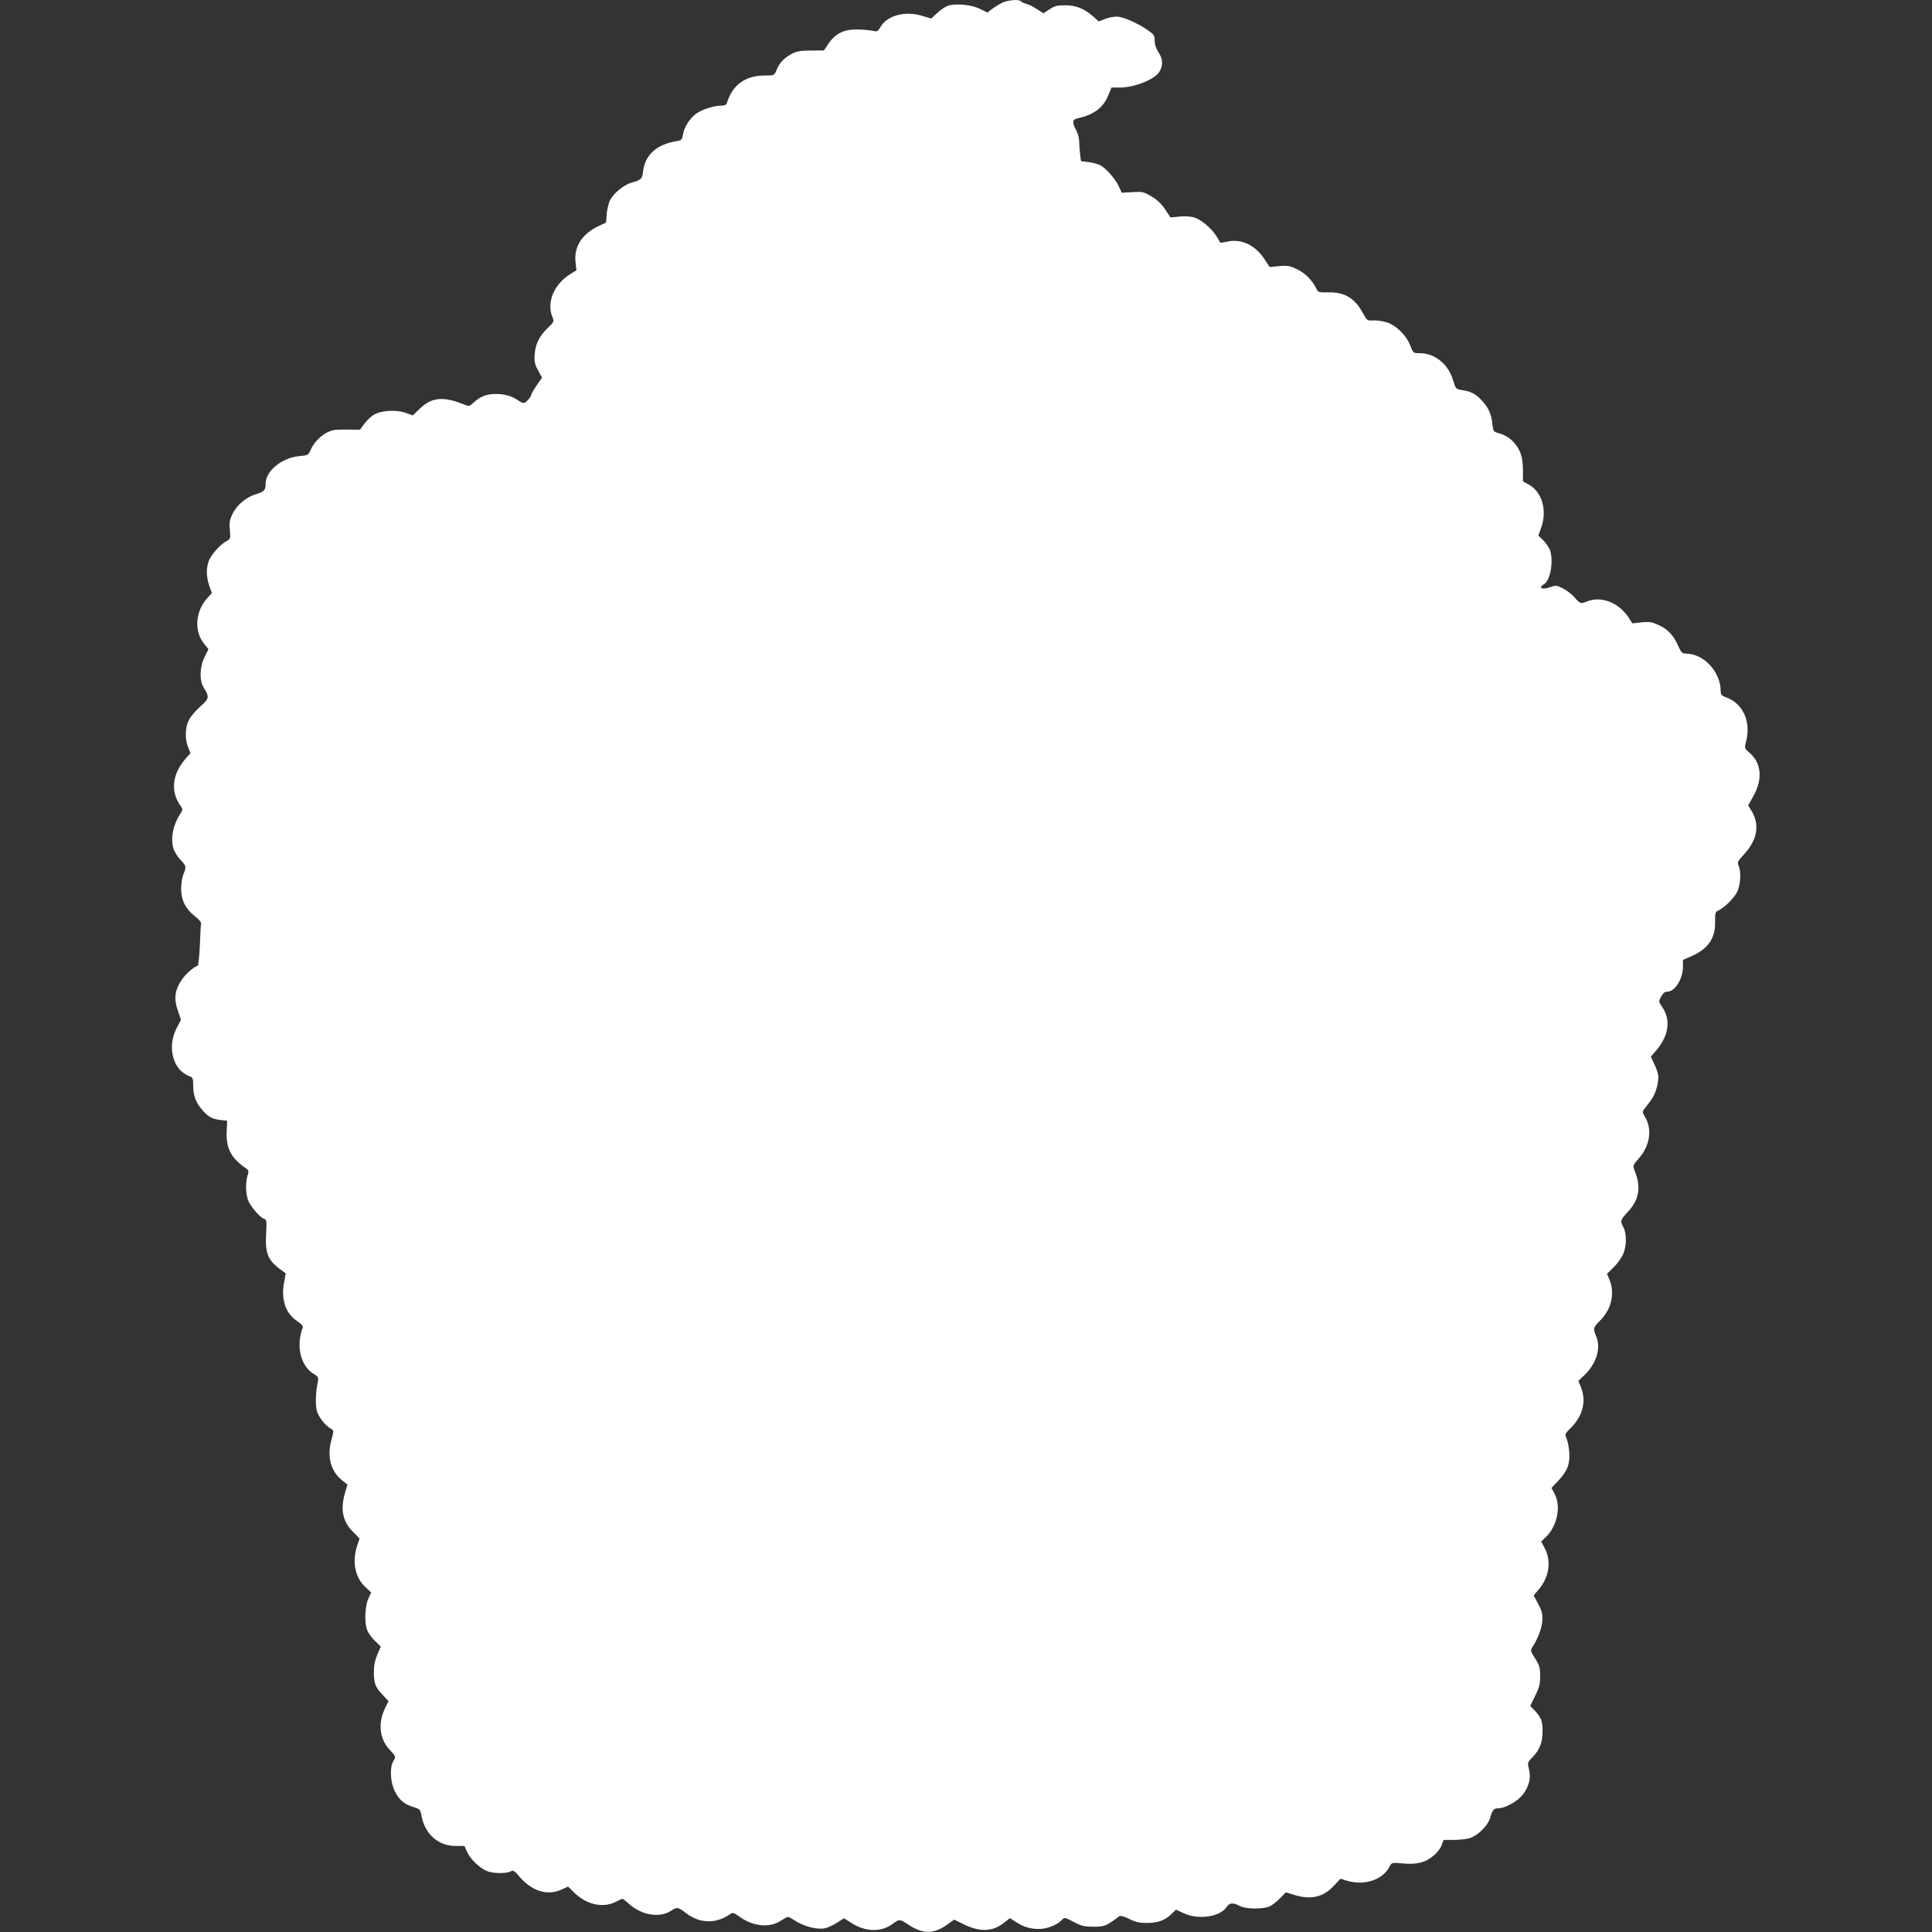 <?xml version="1.0" standalone="no"?>
<!DOCTYPE svg PUBLIC "-//W3C//DTD SVG 20010904//EN"
 "http://www.w3.org/TR/2001/REC-SVG-20010904/DTD/svg10.dtd">
<svg version="1.0" xmlns="http://www.w3.org/2000/svg"
 width="1280pt" height="1280pt" viewBox="0 0 1280 1280"
 preserveAspectRatio="xMidYMid meet">
<rect x="0" y="0" width="1280" height="1280" fill="#333333" stroke="none"/>
<g transform="translate(0,1280) scale(0.1,-0.1)"
fill="#ffffff" stroke="none">
<path d="M6640 12782 c-20 -10 -50 -29 -67 -41 l-31 -24 -49 24 c-51 25 -139
36 -199 25 -22 -5 -53 -23 -80 -48 l-45 -41 -59 18 c-114 35 -235 2 -278 -76
-16 -28 -19 -30 -57 -22 -22 4 -69 8 -105 8 -82 -1 -138 -30 -181 -94 l-30
-45 -87 -1 c-69 0 -95 -5 -127 -22 -50 -27 -80 -58 -100 -106 -15 -37 -16 -37
-74 -37 -132 0 -218 -61 -255 -182 -4 -13 -16 -18 -39 -18 -46 0 -122 -24
-162 -51 -43 -30 -82 -90 -90 -140 -6 -35 -10 -39 -43 -44 -131 -22 -207 -90
-221 -197 -6 -54 -11 -59 -79 -79 -49 -14 -115 -68 -139 -113 -10 -17 -20 -58
-23 -91 l-5 -60 -50 -23 c-108 -51 -163 -136 -152 -237 l6 -56 -41 -25 c-109
-69 -158 -188 -118 -285 12 -28 11 -32 -31 -72 -56 -53 -82 -106 -87 -177 -3
-45 1 -64 23 -104 l26 -48 -36 -52 c-19 -28 -35 -56 -35 -61 -1 -15 -37 -55
-50 -55 -7 0 -24 8 -38 18 -41 28 -89 42 -149 42 -58 0 -102 -17 -146 -58 -26
-24 -30 -25 -60 -13 -139 57 -216 50 -295 -26 l-47 -45 -48 17 c-61 22 -161
16 -209 -12 -18 -10 -46 -37 -63 -59 l-30 -41 -90 1 c-75 1 -97 -3 -131 -21
-47 -25 -88 -70 -108 -118 -13 -30 -18 -32 -74 -37 -115 -11 -222 -98 -222
-182 0 -44 -10 -54 -66 -71 -63 -18 -126 -72 -154 -131 -18 -37 -22 -57 -17
-105 5 -57 4 -60 -21 -73 -40 -21 -99 -86 -117 -128 -20 -49 -19 -111 2 -170
l17 -48 -26 -27 c-83 -89 -95 -221 -27 -306 l30 -38 -25 -51 c-33 -65 -36
-155 -7 -202 40 -65 38 -73 -24 -129 -32 -28 -66 -69 -76 -92 -23 -50 -24
-122 -3 -175 l16 -40 -31 -35 c-89 -101 -103 -216 -38 -309 19 -27 19 -30 3
-55 -50 -76 -68 -169 -46 -235 6 -20 27 -53 46 -73 39 -41 40 -47 19 -96 -8
-20 -15 -63 -15 -95 0 -75 30 -135 90 -181 26 -20 44 -41 42 -50 -2 -9 -5 -74
-8 -146 -3 -71 -10 -131 -14 -133 -32 -12 -80 -55 -107 -95 -45 -66 -52 -125
-25 -202 l21 -61 -30 -58 c-63 -125 -23 -275 84 -315 25 -10 27 -15 27 -65 0
-64 18 -112 61 -161 40 -45 63 -58 119 -65 l45 -5 -3 -66 c-6 -115 27 -180
127 -249 19 -13 20 -19 11 -50 -13 -45 -13 -105 1 -154 11 -40 78 -121 109
-131 16 -5 18 -15 13 -103 -7 -128 13 -174 101 -237 l29 -21 -12 -66 c-19
-113 12 -201 90 -252 29 -20 39 -32 34 -44 -45 -118 -14 -250 71 -303 32 -19
35 -25 30 -53 -15 -69 -17 -154 -7 -193 11 -41 57 -99 95 -120 18 -10 18 -12
1 -76 -29 -109 -4 -204 71 -264 l36 -29 -16 -54 c-32 -109 -16 -190 51 -257
l45 -46 -16 -49 c-35 -108 -13 -212 57 -275 l36 -33 -19 -42 c-23 -51 -27
-163 -6 -211 7 -18 30 -49 51 -69 l38 -37 -23 -53 c-16 -37 -23 -72 -23 -118
0 -74 10 -99 61 -152 l36 -38 -23 -47 c-48 -100 -37 -204 31 -276 43 -47 42
-43 23 -77 -24 -42 -19 -138 11 -198 29 -58 64 -87 126 -105 39 -12 43 -16 50
-54 21 -122 110 -203 226 -203 l59 0 18 -40 c21 -47 82 -106 131 -126 40 -17
127 -18 156 -3 18 10 26 6 60 -35 81 -94 183 -127 273 -87 l49 22 40 -40 c84
-81 191 -104 276 -61 22 11 41 20 44 20 3 0 26 -18 51 -40 81 -70 198 -87 270
-40 40 27 48 26 100 -15 93 -71 202 -72 296 -4 12 9 24 6 59 -20 90 -65 201
-76 275 -25 20 13 40 24 45 24 5 0 30 -13 56 -30 55 -34 138 -55 186 -46 19 3
56 20 82 37 l48 30 47 -30 c96 -62 201 -64 278 -5 40 30 45 30 96 -4 105 -70
176 -68 275 6 l34 24 61 -30 c109 -54 194 -51 270 10 l38 30 37 -24 c52 -34
97 -48 155 -48 54 0 122 27 152 60 17 18 18 18 78 -13 52 -27 71 -32 132 -32
73 0 84 5 170 69 8 6 31 0 66 -17 40 -21 68 -27 116 -27 74 0 119 16 163 58
l31 30 52 -24 c98 -45 240 -24 284 42 18 28 42 30 86 7 43 -23 161 -23 203 -1
17 9 47 33 67 54 l36 37 52 -16 c109 -35 193 -18 262 55 l48 51 42 -13 c116
-35 238 5 283 93 15 28 15 28 89 21 93 -8 150 6 204 53 22 18 46 49 52 68 l13
35 66 0 c36 0 82 5 104 11 54 15 123 82 138 133 15 55 25 66 57 66 45 0 130
49 162 93 41 56 53 109 39 165 -11 44 -10 46 24 81 47 48 66 98 66 171 0 68
-9 90 -52 137 l-30 31 33 67 c27 54 33 79 33 130 0 55 -5 71 -33 117 -32 51
-33 54 -17 78 37 59 60 119 64 170 3 47 -1 64 -27 113 l-30 57 29 34 c72 82
90 188 46 275 l-25 48 30 29 c76 73 103 202 59 286 l-21 40 45 48 c60 64 78
110 73 185 -2 33 -10 75 -17 92 -14 32 -13 33 28 74 79 78 103 177 66 269
l-17 41 42 40 c77 75 109 177 77 253 -23 54 -21 61 25 107 75 75 99 178 63
269 l-17 41 43 42 c24 23 52 62 63 86 24 54 25 136 3 179 -23 44 -21 49 28
102 77 82 90 166 45 276 -12 31 -11 34 29 80 73 82 90 193 41 273 -17 28 -18
36 -7 51 7 9 27 36 45 59 35 47 58 132 47 177 -3 16 -16 48 -27 71 l-20 42 31
36 c87 99 104 205 46 291 -26 38 -26 39 -9 71 13 23 25 33 42 33 50 0 103 86
103 165 l0 45 58 26 c109 48 157 118 155 225 -1 61 1 67 22 77 41 19 107 85
126 127 21 45 25 132 8 169 -11 23 -7 30 40 81 84 93 100 191 47 280 l-24 39
35 62 c62 113 53 217 -24 285 -36 31 -36 32 -25 75 34 128 -18 249 -123 290
-38 14 -45 21 -45 44 0 129 -112 250 -232 250 -23 0 -30 8 -48 47 -32 73 -65
109 -125 139 -49 23 -63 26 -118 21 l-62 -7 -28 43 c-66 97 -182 140 -273 102
-40 -17 -46 -15 -85 30 -16 18 -48 43 -73 56 -40 21 -49 22 -79 11 -40 -14
-67 -15 -67 -2 0 5 8 14 19 19 45 25 67 169 36 236 -9 17 -29 44 -44 59 l-29
28 20 56 c39 111 4 232 -81 280 l-41 23 0 67 c0 82 -12 127 -45 172 -30 41
-68 67 -116 80 -35 10 -36 12 -42 64 -6 63 -27 108 -71 154 -39 42 -69 58
-126 67 -45 7 -45 7 -63 66 -31 106 -120 178 -218 179 -46 0 -46 0 -64 47 -27
71 -97 140 -159 158 -28 8 -69 14 -90 12 -37 -2 -40 0 -63 43 -55 103 -123
145 -229 143 -68 -1 -72 0 -83 25 -24 52 -73 102 -127 128 -48 23 -63 26 -118
21 l-64 -6 -36 54 c-61 92 -153 135 -245 114 -24 -5 -45 -8 -46 -7 -1 2 -11
19 -23 39 -34 56 -105 116 -153 129 -24 7 -66 9 -98 5 l-56 -6 -35 53 c-23 35
-53 64 -90 86 -52 31 -60 33 -127 29 l-71 -4 -19 41 c-21 48 -86 122 -123 141
-15 8 -50 17 -77 21 l-51 6 -6 46 c-3 24 -6 62 -6 83 0 22 -9 56 -20 76 -28
52 -26 71 8 79 106 22 170 69 203 149 l23 55 57 0 c96 0 229 54 260 104 26 42
24 86 -6 130 -16 24 -25 51 -25 76 0 35 -5 42 -45 70 -70 48 -166 90 -207 90
-21 0 -56 -7 -78 -16 l-40 -16 -35 31 c-62 54 -113 75 -186 76 -55 0 -72 -4
-106 -27 l-40 -26 -44 28 c-24 16 -56 32 -71 35 -15 4 -30 11 -33 16 -10 15
-88 9 -125 -9z"/>
</g>
</svg>
